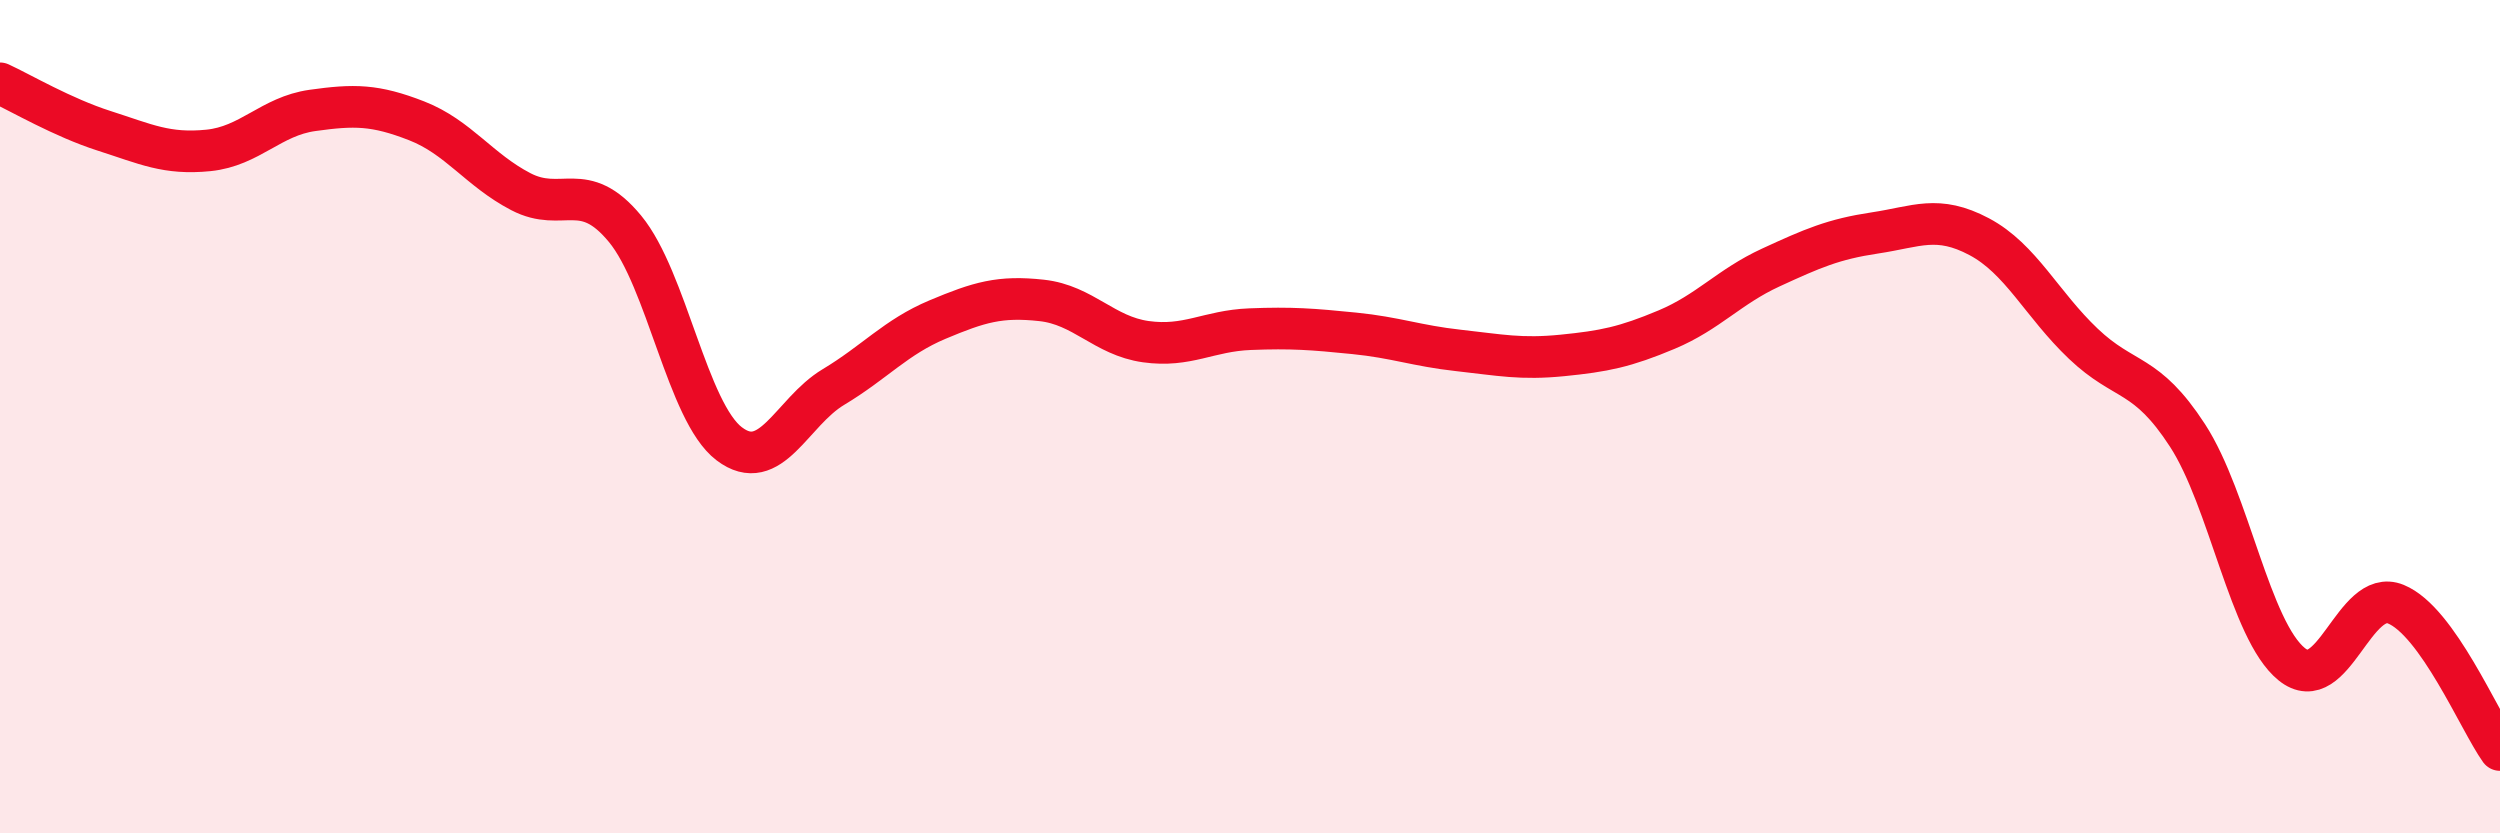 
    <svg width="60" height="20" viewBox="0 0 60 20" xmlns="http://www.w3.org/2000/svg">
      <path
        d="M 0,2 C 0.5,2.23 1.5,2.82 2.5,3.14 C 3.5,3.46 4,3.71 5,3.61 C 6,3.51 6.5,2.79 7.5,2.65 C 8.5,2.51 9,2.51 10,2.9 C 11,3.29 11.5,4.08 12.5,4.6 C 13.5,5.12 14,4.28 15,5.49 C 16,6.7 16.5,9.89 17.5,10.65 C 18.5,11.41 19,9.89 20,9.29 C 21,8.69 21.5,8.09 22.5,7.67 C 23.5,7.25 24,7.1 25,7.21 C 26,7.32 26.5,8.06 27.5,8.2 C 28.5,8.34 29,7.94 30,7.9 C 31,7.86 31.5,7.9 32.5,8 C 33.5,8.1 34,8.3 35,8.41 C 36,8.52 36.5,8.63 37.5,8.53 C 38.5,8.43 39,8.33 40,7.91 C 41,7.49 41.5,6.88 42.5,6.42 C 43.5,5.96 44,5.74 45,5.59 C 46,5.44 46.5,5.15 47.5,5.68 C 48.5,6.21 49,7.3 50,8.25 C 51,9.2 51.5,8.91 52.5,10.45 C 53.5,11.99 54,15.13 55,15.94 C 56,16.75 56.5,14.09 57.5,14.5 C 58.5,14.91 59.5,17.3 60,18L60 20L0 20Z"
        fill="#EB0A25"
        opacity="0.1"
        stroke-linecap="round"
        stroke-linejoin="round"
      />
      <path
        d="M 0,2 C 0.5,2.23 1.5,2.82 2.5,3.14 C 3.5,3.46 4,3.71 5,3.61 C 6,3.51 6.5,2.79 7.5,2.65 C 8.5,2.51 9,2.51 10,2.9 C 11,3.29 11.5,4.08 12.5,4.6 C 13.5,5.12 14,4.28 15,5.49 C 16,6.7 16.5,9.89 17.5,10.65 C 18.5,11.41 19,9.89 20,9.29 C 21,8.69 21.5,8.09 22.5,7.67 C 23.5,7.25 24,7.1 25,7.21 C 26,7.32 26.5,8.06 27.5,8.2 C 28.5,8.34 29,7.94 30,7.9 C 31,7.86 31.5,7.9 32.5,8 C 33.5,8.1 34,8.3 35,8.41 C 36,8.52 36.5,8.63 37.5,8.53 C 38.5,8.43 39,8.33 40,7.91 C 41,7.49 41.5,6.88 42.5,6.42 C 43.5,5.96 44,5.74 45,5.59 C 46,5.44 46.5,5.15 47.5,5.68 C 48.5,6.21 49,7.3 50,8.25 C 51,9.2 51.5,8.91 52.5,10.45 C 53.5,11.99 54,15.13 55,15.94 C 56,16.75 56.5,14.09 57.5,14.5 C 58.5,14.91 59.5,17.3 60,18"
        stroke="#EB0A25"
        stroke-width="1"
        fill="none"
        stroke-linecap="round"
        stroke-linejoin="round"
      />
    </svg>
  